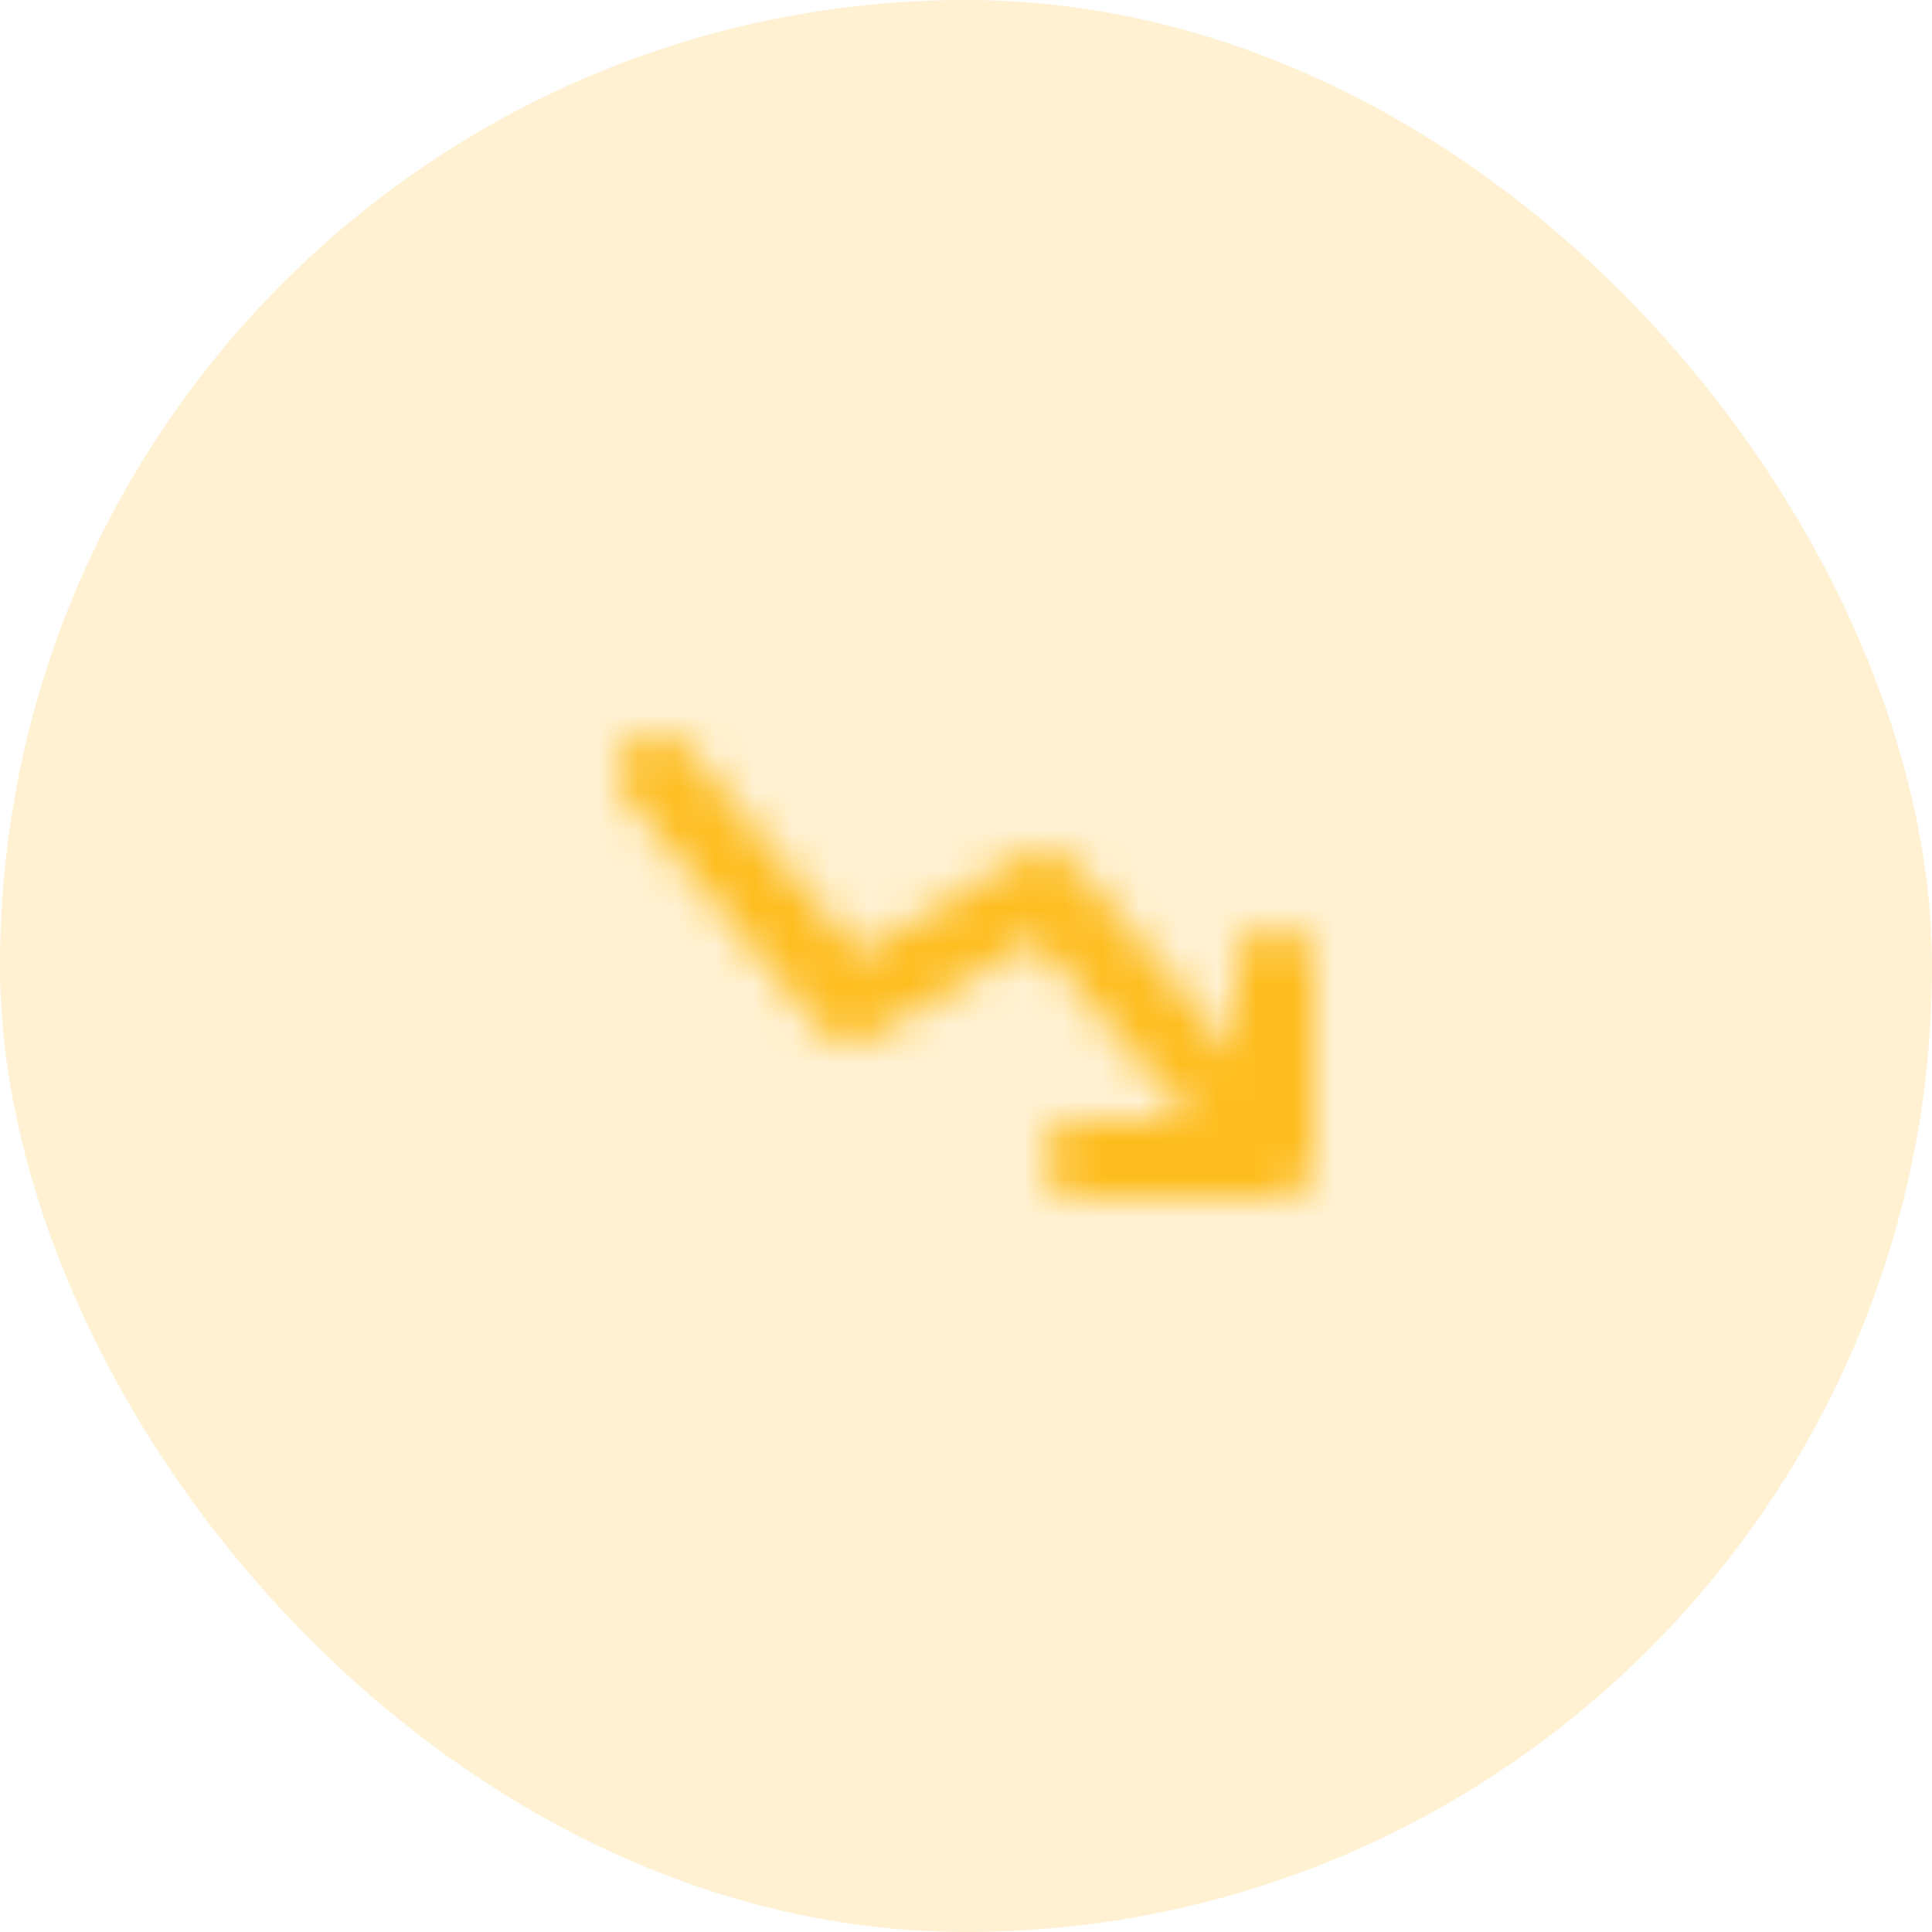 <svg width="50" height="50" viewBox="0 0 50 50" fill="none" xmlns="http://www.w3.org/2000/svg">
<rect width="50" height="50" rx="25" fill="#FEBD1F" fill-opacity="0.2"/>
<mask id="mask0_209_697" style="mask-type:luminance" maskUnits="userSpaceOnUse" x="15" y="19" width="19" height="12">
<path fill-rule="evenodd" clip-rule="evenodd" d="M34 25C34 24.448 33.553 24 33 24C32.447 24 32 24.448 32 25V27.297L27.759 22.349C27.443 21.979 26.905 21.891 26.485 22.143L22.22 24.702L17.769 19.36C17.415 18.937 16.786 18.877 16.359 19.232C15.936 19.585 15.878 20.216 16.231 20.64L21.231 26.64C21.548 27.019 22.093 27.112 22.515 26.857L26.79 24.292L30.826 29H28C27.447 29 27 29.448 27 30C27 30.552 27.447 31 28 31H33C33.124 31 33.247 30.973 33.364 30.926C33.413 30.907 33.451 30.875 33.496 30.85C33.548 30.819 33.604 30.8 33.65 30.759C33.66 30.751 33.664 30.739 33.673 30.73C33.728 30.68 33.766 30.619 33.808 30.558C33.841 30.51 33.88 30.468 33.903 30.416C33.928 30.363 33.936 30.304 33.95 30.247C33.969 30.177 33.99 30.109 33.992 30.037C33.993 30.024 34 30.013 34 30V25Z" fill="white"/>
</mask>
<g mask="url(#mask0_209_697)">
<rect x="13" y="13" width="24" height="24" fill="#FEBD1F"/>
</g>
</svg>
